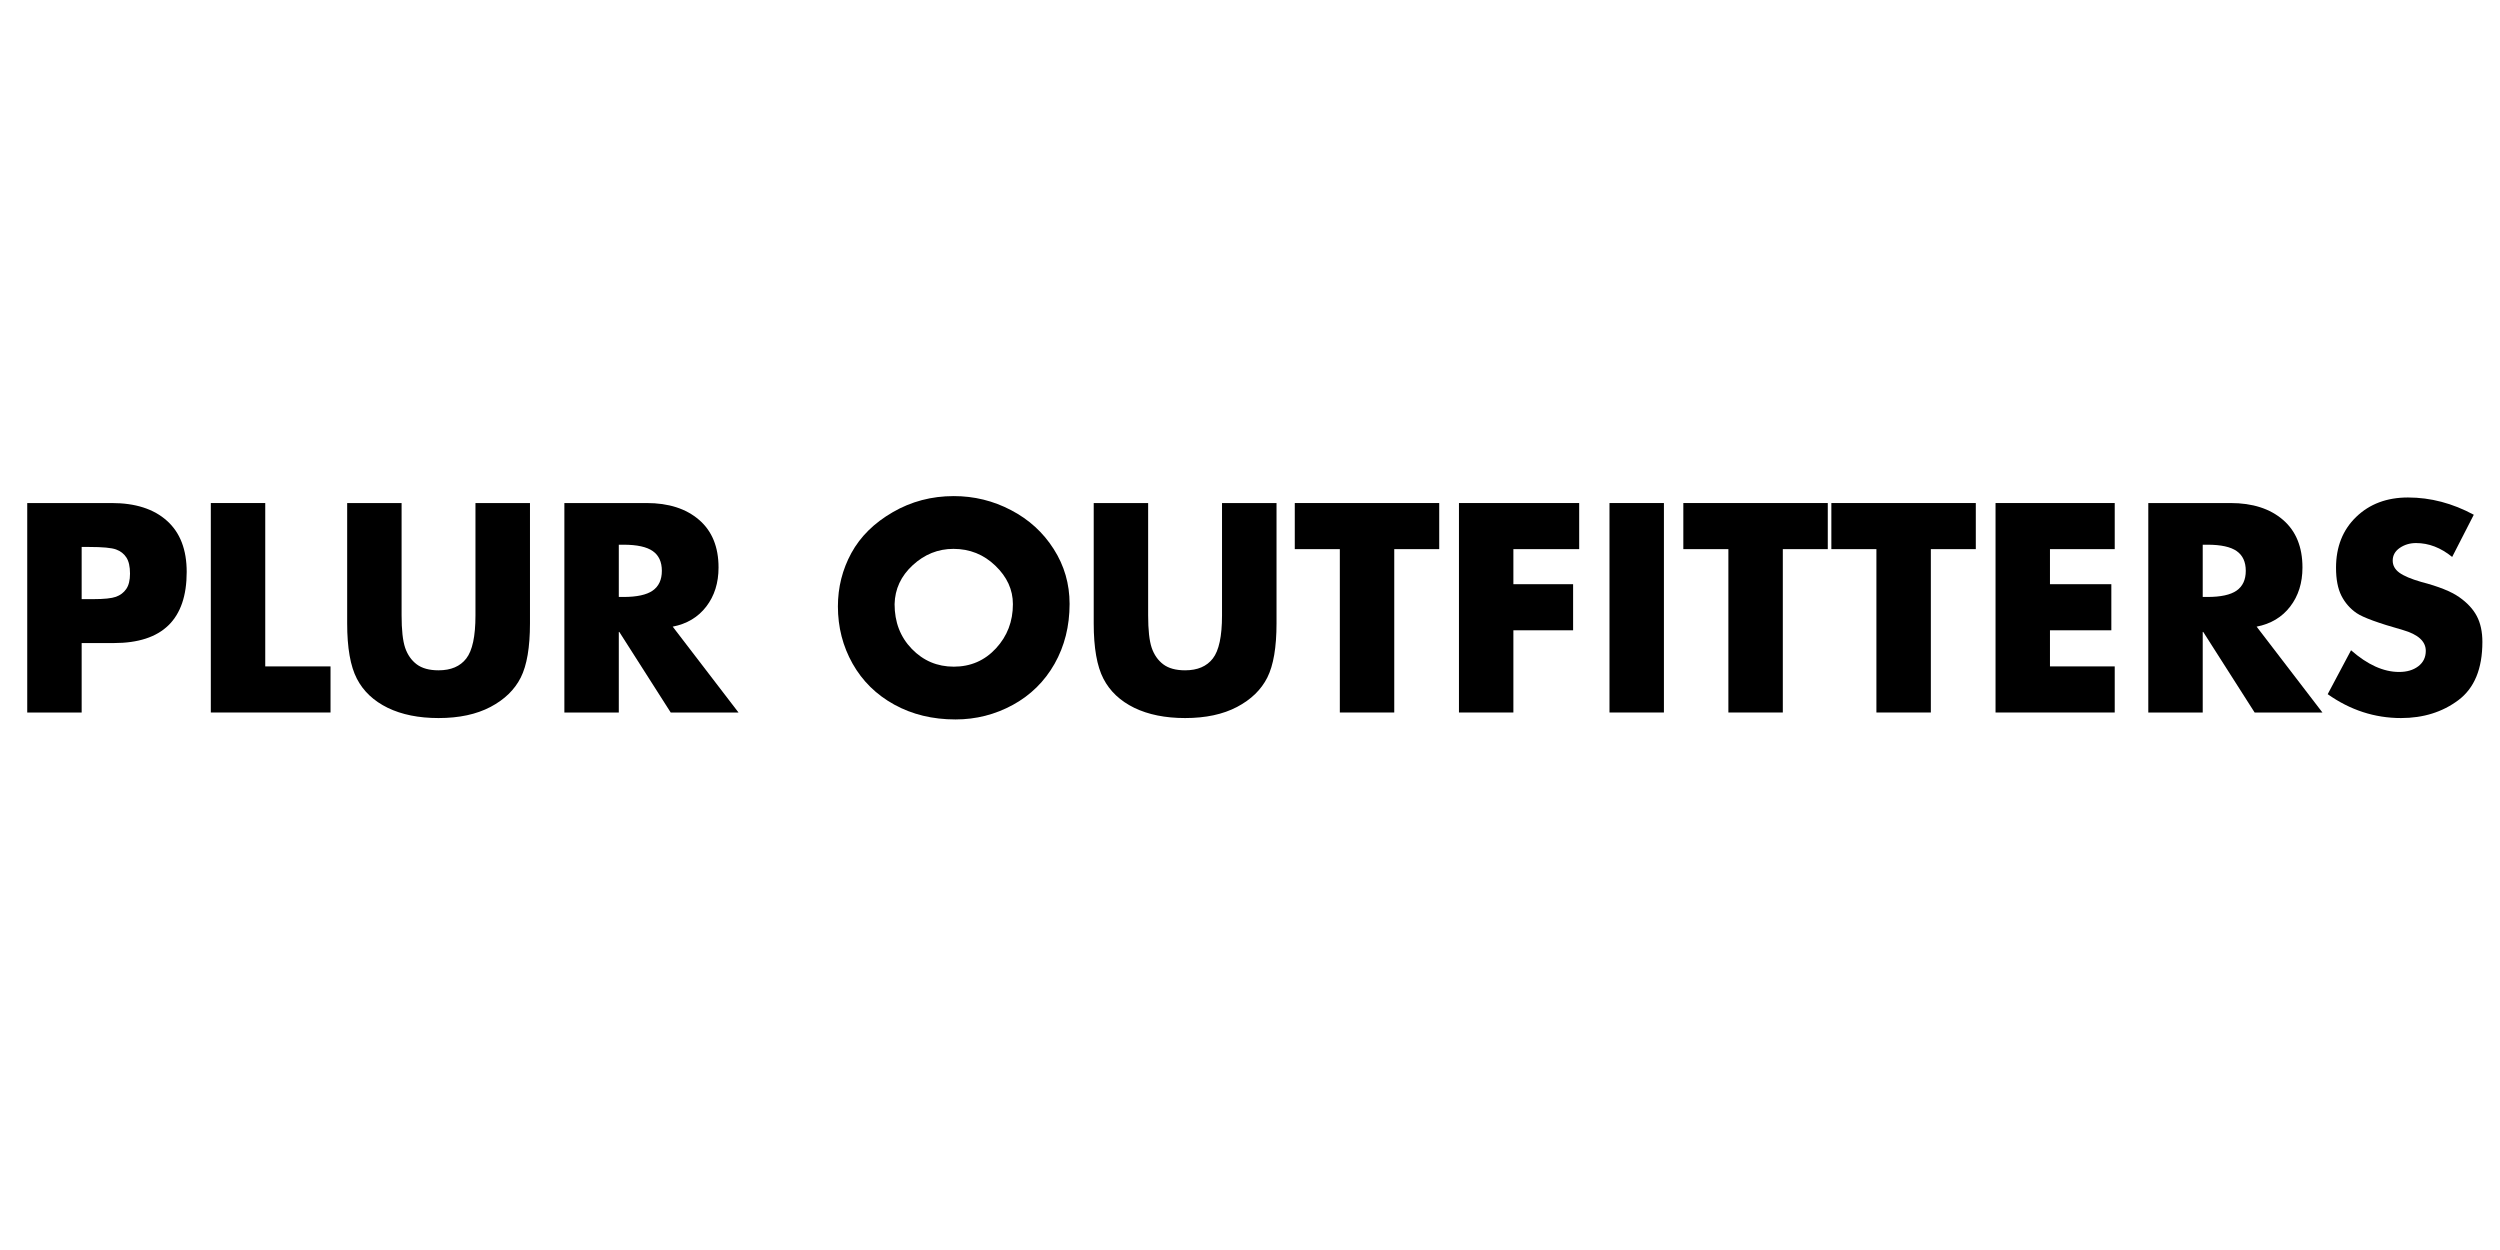 <svg version="1.0" preserveAspectRatio="xMidYMid meet" height="300" viewBox="0 0 450 225" zoomAndPan="magnify" width="600" xmlns:xlink="http://www.w3.org/1999/xlink" xmlns="http://www.w3.org/2000/svg"><defs><g></g></defs><g fill-opacity="1" fill="#000000"><g transform="translate(1.699, 128.25)"><g><path d="M 18.406 -37.703 C 22.664 -37.703 25.977 -36.641 28.344 -34.516 C 30.719 -32.398 31.906 -29.328 31.906 -25.297 C 31.906 -16.766 27.535 -12.5 18.797 -12.5 L 13 -12.5 L 13 0 L 3.203 0 L 3.203 -37.703 Z M 13 -20.406 L 15.094 -20.406 C 17.031 -20.406 18.391 -20.547 19.172 -20.828 C 19.953 -21.109 20.566 -21.57 21.016 -22.219 C 21.473 -22.875 21.703 -23.801 21.703 -25 C 21.703 -26.27 21.484 -27.238 21.047 -27.906 C 20.617 -28.57 20.004 -29.051 19.203 -29.344 C 18.398 -29.645 16.781 -29.797 14.344 -29.797 L 13 -29.797 Z M 13 -20.406"></path></g></g></g><g fill-opacity="1" fill="#000000"><g transform="translate(34.744, 128.25)"><g><path d="M 13 -37.703 L 13 -8.297 L 24.75 -8.297 L 24.75 0 L 3.203 0 L 3.203 -37.703 Z M 13 -37.703"></path></g></g></g><g fill-opacity="1" fill="#000000"><g transform="translate(59.49, 128.25)"><g><path d="M 12.797 -37.703 L 12.797 -17.5 C 12.797 -14.863 13.008 -12.91 13.438 -11.641 C 13.875 -10.379 14.566 -9.391 15.516 -8.672 C 16.473 -7.953 17.785 -7.594 19.453 -7.594 C 21.68 -7.594 23.344 -8.301 24.438 -9.719 C 25.539 -11.133 26.094 -13.711 26.094 -17.453 L 26.094 -37.703 L 35.906 -37.703 L 35.906 -16.047 C 35.906 -11.742 35.352 -8.492 34.25 -6.297 C 33.145 -4.098 31.328 -2.332 28.797 -1 C 26.266 0.332 23.148 1 19.453 1 C 15.879 1 12.828 0.383 10.297 -0.844 C 7.766 -2.082 5.914 -3.828 4.75 -6.078 C 3.582 -8.328 3 -11.648 3 -16.047 L 3 -37.703 Z M 12.797 -37.703"></path></g></g></g><g fill-opacity="1" fill="#000000"><g transform="translate(98.384, 128.25)"><g><path d="M 18 -37.703 C 21.969 -37.703 25.117 -36.691 27.453 -34.672 C 29.785 -32.66 30.953 -29.801 30.953 -26.094 C 30.953 -23.332 30.219 -20.992 28.75 -19.078 C 27.281 -17.16 25.266 -15.953 22.703 -15.453 L 34.547 0 L 22.344 0 L 13.094 -14.5 L 13 -14.5 L 13 0 L 3.203 0 L 3.203 -37.703 Z M 13 -20.797 L 13.844 -20.797 C 16.25 -20.797 18 -21.176 19.094 -21.938 C 20.195 -22.707 20.75 -23.895 20.75 -25.5 C 20.75 -27.102 20.207 -28.285 19.125 -29.047 C 18.039 -29.816 16.281 -30.203 13.844 -30.203 L 13 -30.203 Z M 13 -20.797"></path></g></g></g><g fill-opacity="1" fill="#000000"><g transform="translate(132.379, 128.25)"><g></g></g></g><g fill-opacity="1" fill="#000000"><g transform="translate(149.526, 128.25)"><g><path d="M 43 -19.547 C 43 -15.547 42.098 -11.953 40.297 -8.766 C 38.492 -5.586 35.992 -3.125 32.797 -1.375 C 29.598 0.375 26.148 1.25 22.453 1.25 C 18.348 1.25 14.676 0.359 11.438 -1.422 C 8.207 -3.203 5.707 -5.66 3.938 -8.797 C 2.176 -11.93 1.297 -15.363 1.297 -19.094 C 1.297 -22.531 2.102 -25.734 3.719 -28.703 C 5.344 -31.672 7.82 -34.117 11.156 -36.047 C 14.488 -37.984 18.156 -38.953 22.156 -38.953 C 25.82 -38.953 29.258 -38.109 32.469 -36.422 C 35.688 -34.742 38.242 -32.41 40.141 -29.422 C 42.047 -26.441 43 -23.148 43 -19.547 Z M 22.156 -8.25 C 25.188 -8.25 27.719 -9.348 29.75 -11.547 C 31.781 -13.742 32.797 -16.395 32.797 -19.5 C 32.797 -22.102 31.742 -24.41 29.641 -26.422 C 27.547 -28.441 25.031 -29.453 22.094 -29.453 C 19.332 -29.453 16.891 -28.473 14.766 -26.516 C 12.648 -24.566 11.562 -22.227 11.5 -19.5 C 11.5 -16.27 12.531 -13.586 14.594 -11.453 C 16.664 -9.316 19.188 -8.25 22.156 -8.25 Z M 22.156 -8.25"></path></g></g></g><g fill-opacity="1" fill="#000000"><g transform="translate(193.869, 128.25)"><g><path d="M 12.797 -37.703 L 12.797 -17.5 C 12.797 -14.863 13.008 -12.91 13.438 -11.641 C 13.875 -10.379 14.566 -9.391 15.516 -8.672 C 16.473 -7.953 17.785 -7.594 19.453 -7.594 C 21.68 -7.594 23.344 -8.301 24.438 -9.719 C 25.539 -11.133 26.094 -13.711 26.094 -17.453 L 26.094 -37.703 L 35.906 -37.703 L 35.906 -16.047 C 35.906 -11.742 35.352 -8.492 34.25 -6.297 C 33.145 -4.098 31.328 -2.332 28.797 -1 C 26.266 0.332 23.148 1 19.453 1 C 15.879 1 12.828 0.383 10.297 -0.844 C 7.766 -2.082 5.914 -3.828 4.75 -6.078 C 3.582 -8.328 3 -11.648 3 -16.047 L 3 -37.703 Z M 12.797 -37.703"></path></g></g></g><g fill-opacity="1" fill="#000000"><g transform="translate(232.763, 128.25)"><g><path d="M 26.297 -37.703 L 26.297 -29.406 L 18.203 -29.406 L 18.203 0 L 8.406 0 L 8.406 -29.406 L 0.297 -29.406 L 0.297 -37.703 Z M 26.297 -37.703"></path></g></g></g><g fill-opacity="1" fill="#000000"><g transform="translate(259.409, 128.25)"><g><path d="M 24.844 -37.703 L 24.844 -29.406 L 13 -29.406 L 13 -23.094 L 23.75 -23.094 L 23.75 -14.797 L 13 -14.797 L 13 0 L 3.203 0 L 3.203 -37.703 Z M 24.844 -37.703"></path></g></g></g><g fill-opacity="1" fill="#000000"><g transform="translate(286.505, 128.25)"><g><path d="M 13 -37.703 L 13 0 L 3.203 0 L 3.203 -37.703 Z M 13 -37.703"></path></g></g></g><g fill-opacity="1" fill="#000000"><g transform="translate(302.703, 128.25)"><g><path d="M 26.297 -37.703 L 26.297 -29.406 L 18.203 -29.406 L 18.203 0 L 8.406 0 L 8.406 -29.406 L 0.297 -29.406 L 0.297 -37.703 Z M 26.297 -37.703"></path></g></g></g><g fill-opacity="1" fill="#000000"><g transform="translate(329.348, 128.25)"><g><path d="M 26.297 -37.703 L 26.297 -29.406 L 18.203 -29.406 L 18.203 0 L 8.406 0 L 8.406 -29.406 L 0.297 -29.406 L 0.297 -37.703 Z M 26.297 -37.703"></path></g></g></g><g fill-opacity="1" fill="#000000"><g transform="translate(355.994, 128.25)"><g><path d="M 24.656 -37.703 L 24.656 -29.406 L 13 -29.406 L 13 -23.094 L 24.047 -23.094 L 24.047 -14.797 L 13 -14.797 L 13 -8.297 L 24.656 -8.297 L 24.656 0 L 3.203 0 L 3.203 -37.703 Z M 24.656 -37.703"></path></g></g></g><g fill-opacity="1" fill="#000000"><g transform="translate(383.49, 128.25)"><g><path d="M 18 -37.703 C 21.969 -37.703 25.117 -36.691 27.453 -34.672 C 29.785 -32.66 30.953 -29.801 30.953 -26.094 C 30.953 -23.332 30.219 -20.992 28.75 -19.078 C 27.281 -17.16 25.266 -15.953 22.703 -15.453 L 34.547 0 L 22.344 0 L 13.094 -14.5 L 13 -14.5 L 13 0 L 3.203 0 L 3.203 -37.703 Z M 13 -20.797 L 13.844 -20.797 C 16.25 -20.797 18 -21.176 19.094 -21.938 C 20.195 -22.707 20.75 -23.895 20.75 -25.5 C 20.75 -27.102 20.207 -28.285 19.125 -29.047 C 18.039 -29.816 16.281 -30.203 13.844 -30.203 L 13 -30.203 Z M 13 -20.797"></path></g></g></g><g fill-opacity="1" fill="#000000"><g transform="translate(417.485, 128.25)"><g><path d="M 15.953 -38.703 C 20.016 -38.703 23.961 -37.664 27.797 -35.594 L 23.906 -28 C 21.863 -29.664 19.695 -30.5 17.406 -30.5 C 16.301 -30.5 15.32 -30.207 14.469 -29.625 C 13.625 -29.039 13.203 -28.281 13.203 -27.344 C 13.203 -26.477 13.598 -25.754 14.391 -25.172 C 15.191 -24.586 16.508 -24.031 18.344 -23.5 C 21.445 -22.695 23.723 -21.785 25.172 -20.766 C 26.617 -19.754 27.676 -18.613 28.344 -17.344 C 29.008 -16.082 29.344 -14.535 29.344 -12.703 C 29.344 -7.867 27.898 -4.375 25.016 -2.219 C 22.141 -0.07 18.703 1 14.703 1 C 9.961 1 5.562 -0.43 1.5 -3.297 L 5.703 -11.203 C 8.672 -8.598 11.551 -7.297 14.344 -7.297 C 15.75 -7.297 16.898 -7.633 17.797 -8.312 C 18.703 -9 19.156 -9.926 19.156 -11.094 C 19.156 -12.801 17.785 -14.051 15.047 -14.844 C 10.648 -16.082 7.867 -17.098 6.703 -17.891 C 5.535 -18.691 4.625 -19.734 3.969 -21.016 C 3.32 -22.305 3 -23.984 3 -26.047 C 3 -29.816 4.207 -32.867 6.625 -35.203 C 9.039 -37.535 12.148 -38.703 15.953 -38.703 Z M 15.953 -38.703"></path></g></g></g></svg>